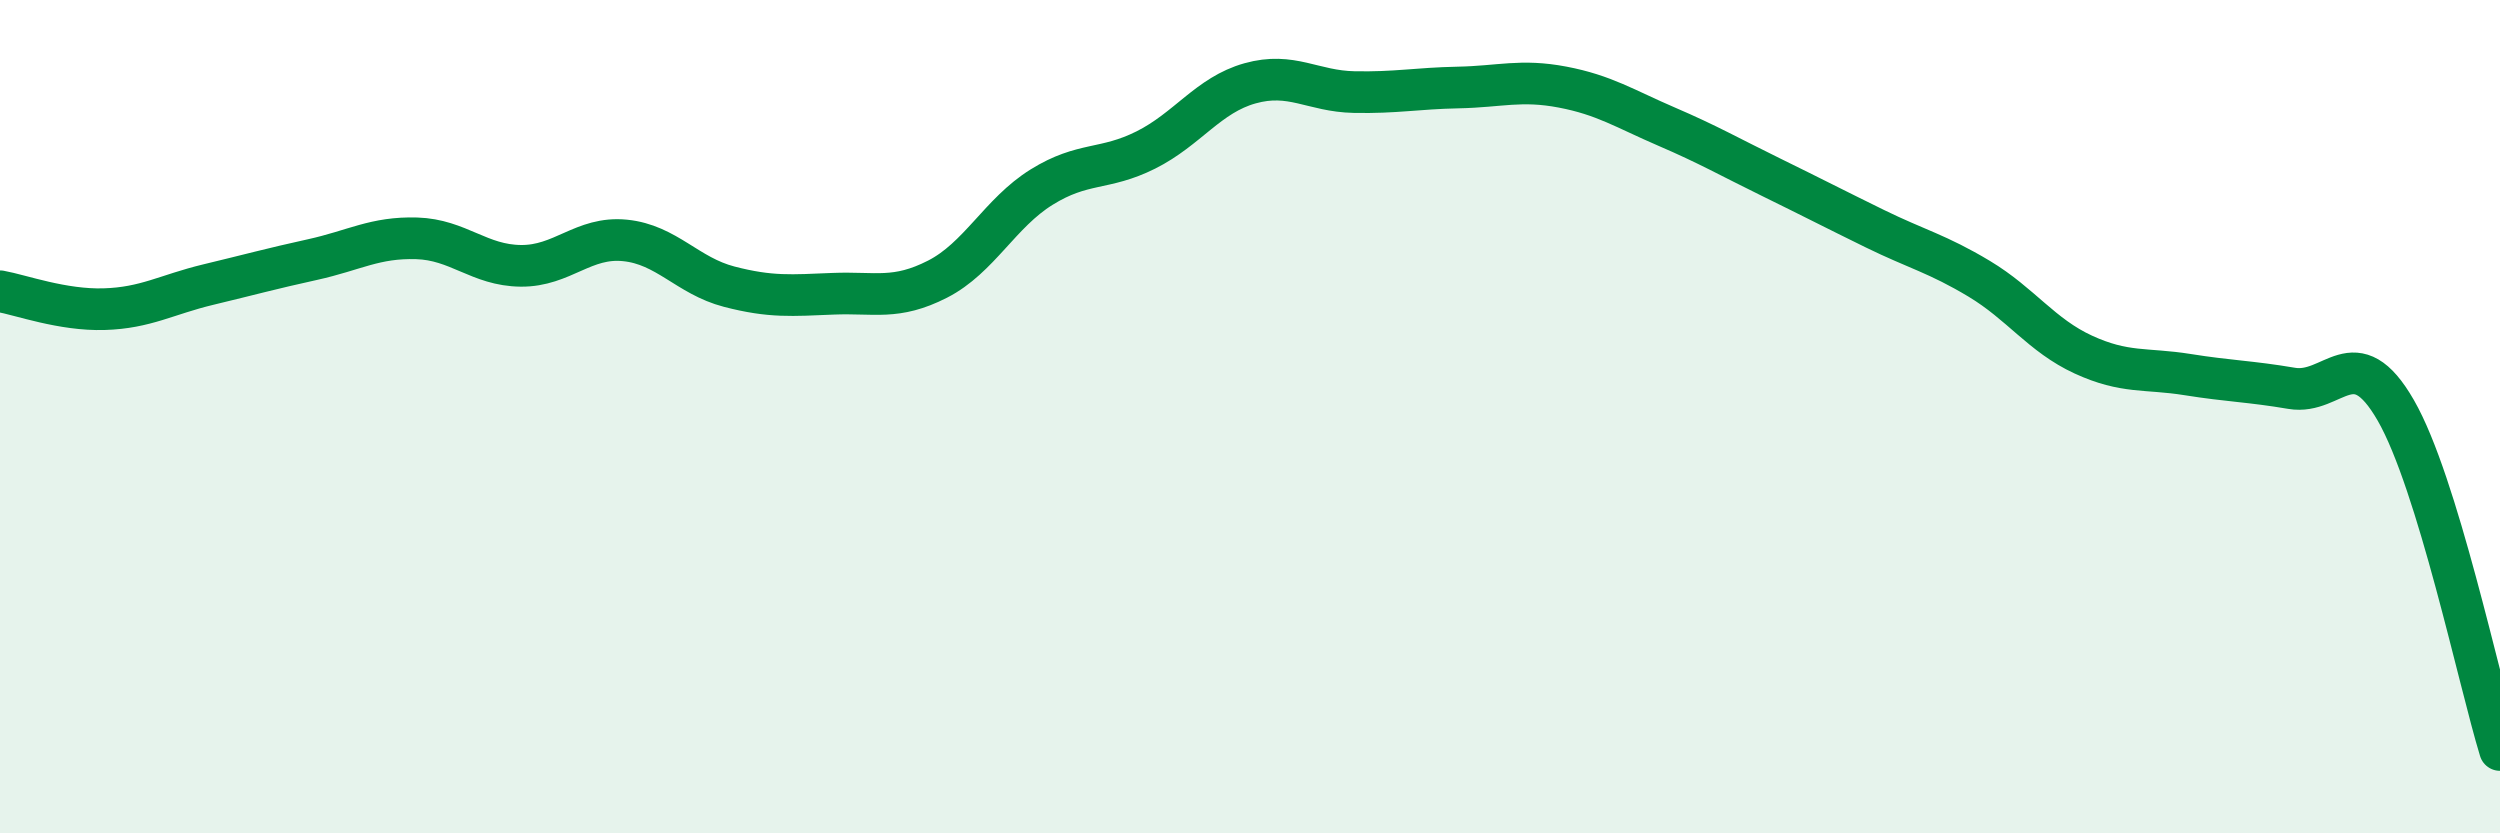 
    <svg width="60" height="20" viewBox="0 0 60 20" xmlns="http://www.w3.org/2000/svg">
      <path
        d="M 0,6.99 C 0.5,7.08 1.5,7.45 2.5,7.42 C 3.5,7.39 4,7.07 5,6.83 C 6,6.59 6.5,6.45 7.5,6.23 C 8.5,6.01 9,5.69 10,5.72 C 11,5.75 11.5,6.37 12.5,6.38 C 13.5,6.39 14,5.67 15,5.77 C 16,5.87 16.5,6.62 17.5,6.88 C 18.5,7.14 19,7.09 20,7.05 C 21,7.01 21.5,7.21 22.5,6.7 C 23.5,6.19 24,5.11 25,4.49 C 26,3.87 26.5,4.1 27.5,3.6 C 28.5,3.1 29,2.28 30,2 C 31,1.72 31.5,2.19 32.5,2.21 C 33.5,2.23 34,2.12 35,2.1 C 36,2.08 36.5,1.9 37.5,2.09 C 38.5,2.28 39,2.61 40,3.04 C 41,3.47 41.5,3.76 42.5,4.25 C 43.5,4.74 44,5 45,5.49 C 46,5.98 46.5,6.09 47.5,6.69 C 48.5,7.29 49,8.05 50,8.51 C 51,8.97 51.5,8.83 52.5,8.99 C 53.5,9.15 54,9.15 55,9.32 C 56,9.49 56.5,8.11 57.5,9.85 C 58.5,11.59 59.5,16.37 60,18L60 20L0 20Z"
        fill="#008740"
        opacity="0.1"
        stroke-linecap="round"
        stroke-linejoin="round"
      />
      <path
        d="M 0,6.99 C 0.5,7.08 1.5,7.45 2.5,7.42 C 3.5,7.39 4,7.07 5,6.83 C 6,6.59 6.5,6.45 7.5,6.23 C 8.5,6.01 9,5.69 10,5.72 C 11,5.75 11.5,6.37 12.5,6.38 C 13.5,6.39 14,5.67 15,5.77 C 16,5.87 16.5,6.62 17.5,6.88 C 18.5,7.14 19,7.09 20,7.05 C 21,7.01 21.5,7.21 22.5,6.7 C 23.5,6.19 24,5.11 25,4.49 C 26,3.87 26.5,4.1 27.5,3.6 C 28.5,3.1 29,2.28 30,2 C 31,1.72 31.5,2.19 32.5,2.21 C 33.5,2.23 34,2.12 35,2.1 C 36,2.08 36.5,1.9 37.5,2.09 C 38.5,2.28 39,2.61 40,3.04 C 41,3.47 41.5,3.76 42.5,4.25 C 43.5,4.74 44,5 45,5.49 C 46,5.98 46.5,6.09 47.5,6.69 C 48.5,7.29 49,8.05 50,8.51 C 51,8.97 51.5,8.83 52.5,8.99 C 53.5,9.15 54,9.15 55,9.32 C 56,9.49 56.5,8.11 57.5,9.85 C 58.5,11.59 59.5,16.37 60,18"
        stroke="#008740"
        stroke-width="1"
        fill="none"
        stroke-linecap="round"
        stroke-linejoin="round"
      />
    </svg>
  
